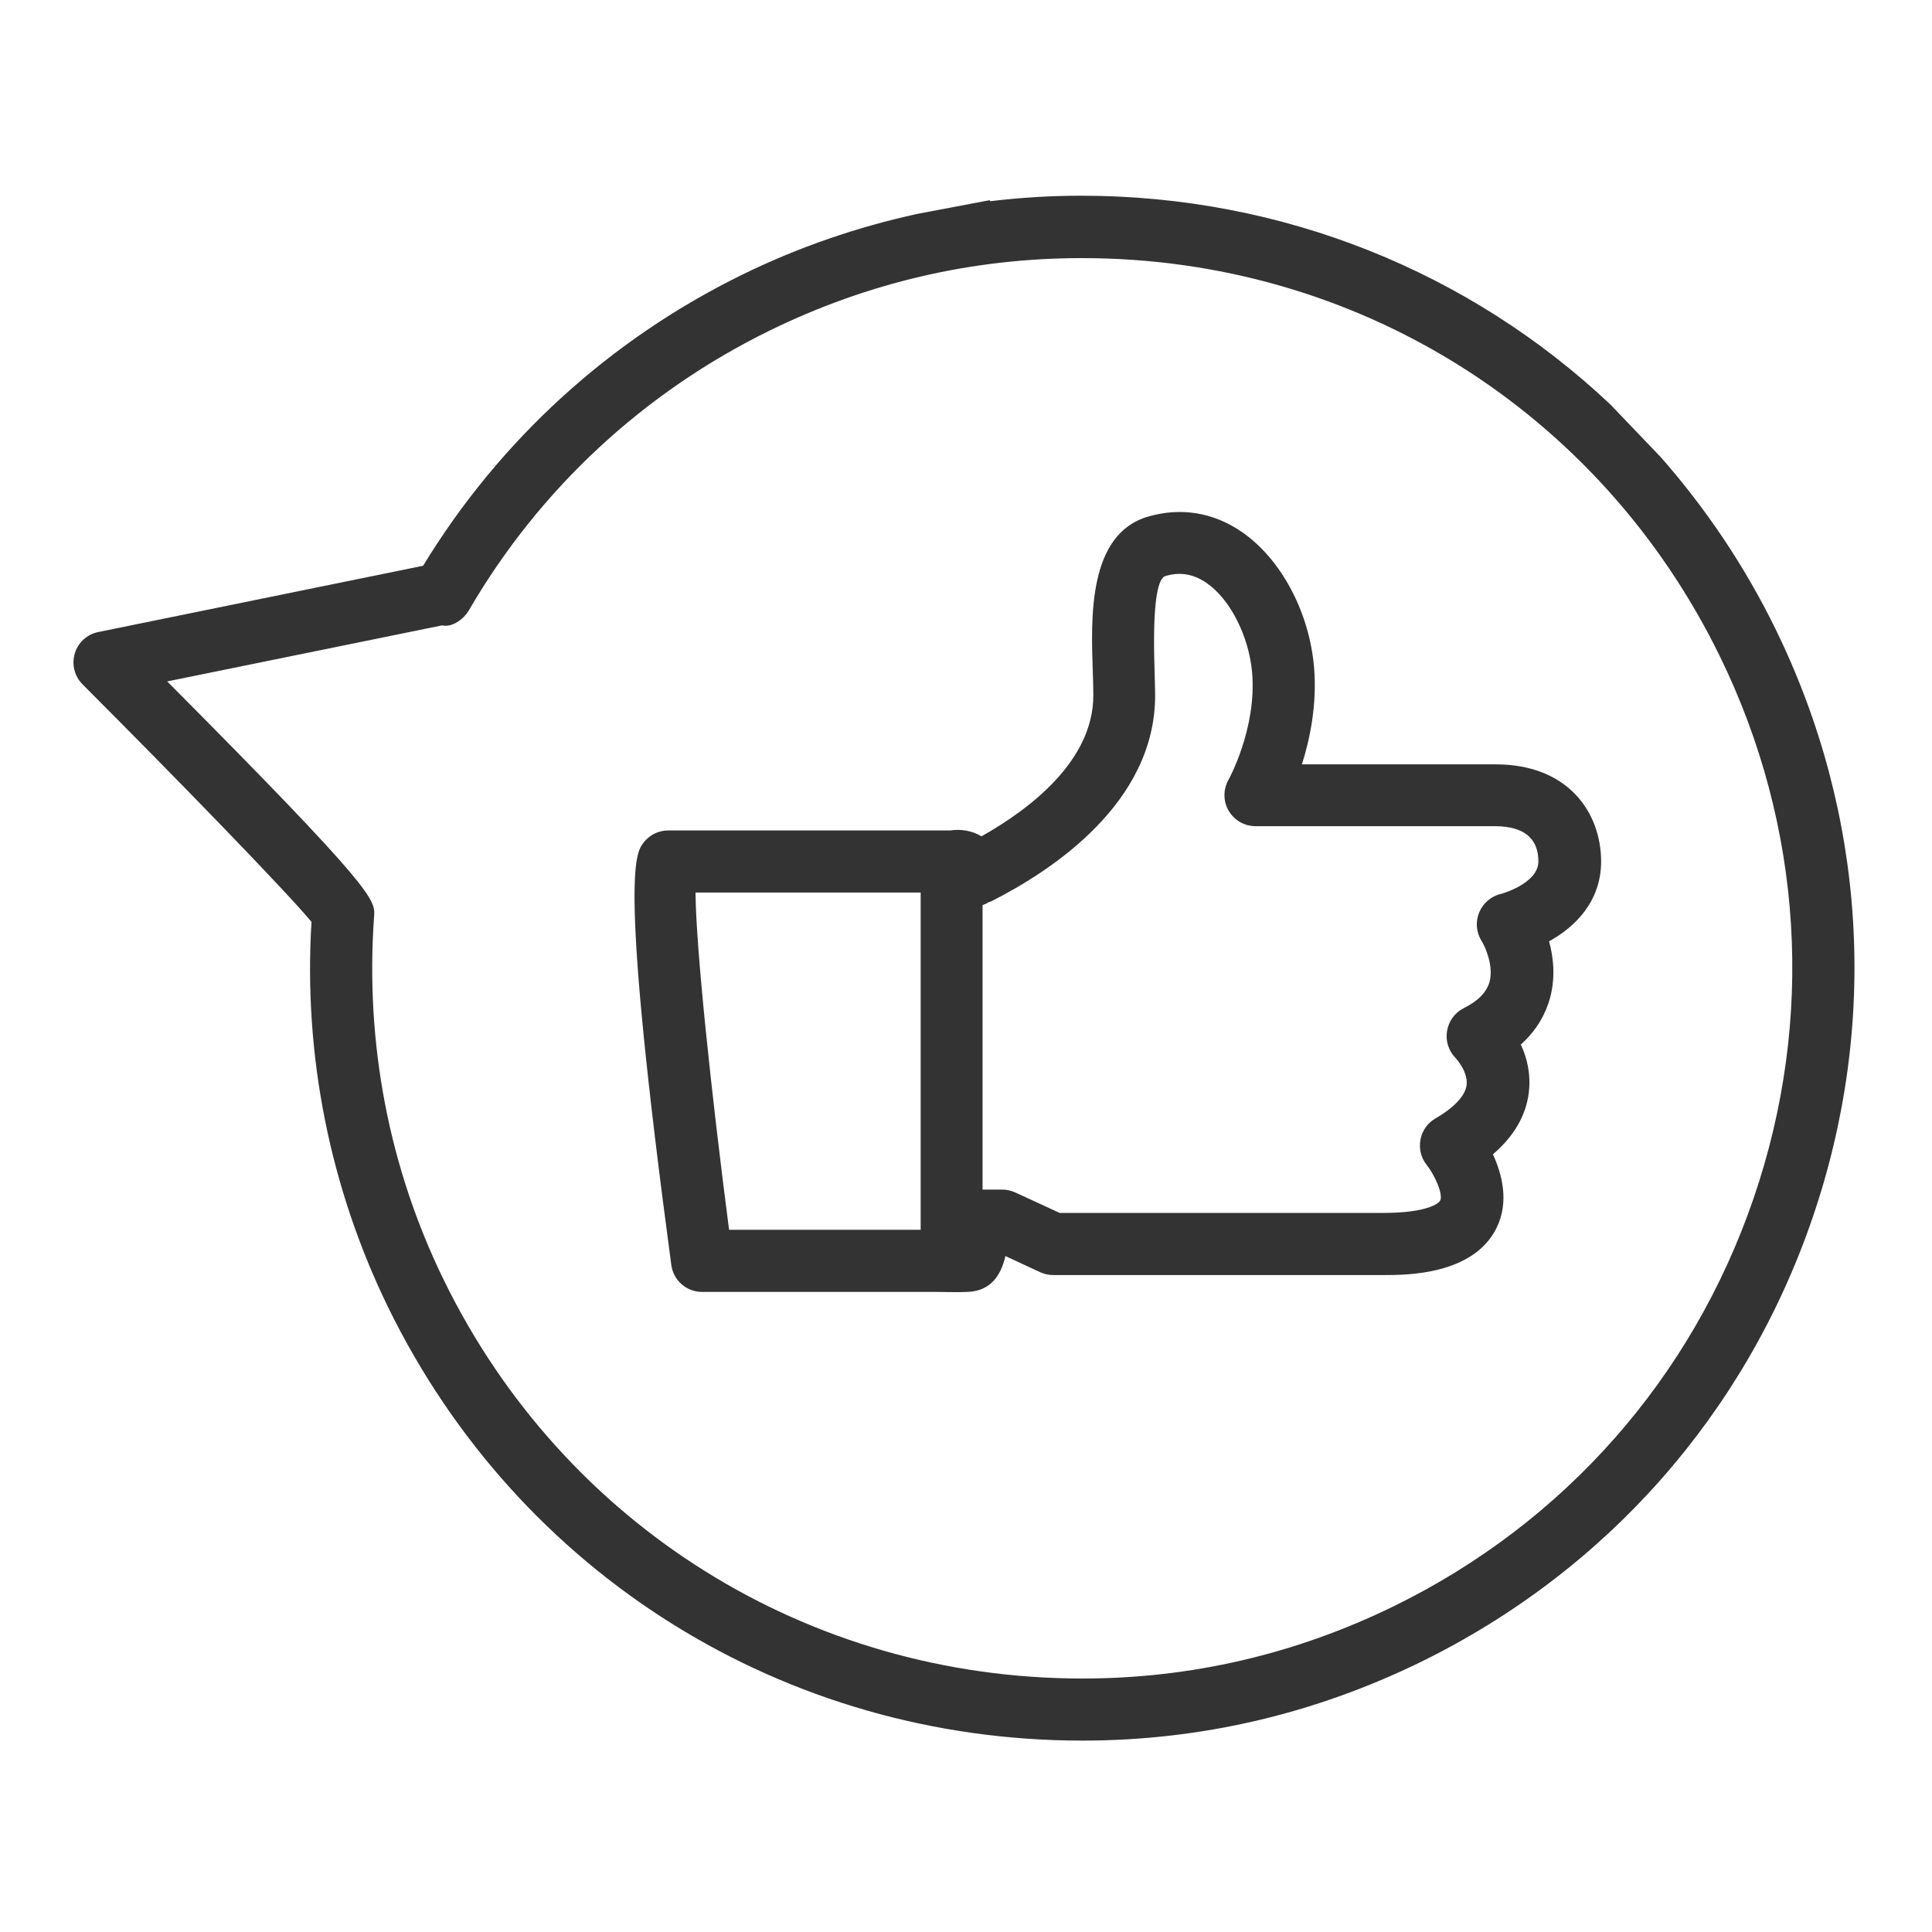 <svg xml:space="preserve" style="enable-background:new 0 0 300 300;" viewBox="0 0 300 300" y="0px" x="0px" xmlns:xlink="http://www.w3.org/1999/xlink" xmlns="http://www.w3.org/2000/svg" id="Layer_1" version="1.1">
<style type="text/css">
	.st0{fill:#D8B482;}
	.st1{fill:#333333;}
</style>
<path d="M575.48,83.88l-7.18-7.5c-19.95-18.79-46.53-29.66-75.19-29.66c-4.35,0-8.66,0.27-12.93,0.78
	c-0.04-0.04-0.08-0.09-0.12-0.13l-10.27,1.94c-8.5,1.86-16.81,4.69-24.82,8.61c-18.87,9.23-34.55,23.53-45.45,41.43l-46.17,9.42
	c-1.6,0.32-2.89,1.49-3.35,3.05c-0.46,1.56-0.05,3.23,1.11,4.39c13.92,13.93,29.09,29.58,32.55,33.76
	c-1.16,18.89,2.61,37.81,10.9,54.82c18.56,37.97,56.41,61.59,98.7,61.59c16.79,0,32.98-3.78,48.15-11.2
	c26.34-12.91,46.09-35.25,55.62-63c9.53-27.74,7.67-57.51-5.23-83.88C587.38,99.29,581.85,91.14,575.48,83.88z" class="st0"></path>
<g>
	<path d="M594.13,71.45l-7.18-7.5C567,45.16,540.42,34.28,511.76,34.28c-4.35,0-8.66,0.27-12.93,0.78
		c-0.04-0.04-0.08-0.09-0.12-0.13l-10.27,1.94c-8.5,1.86-16.81,4.69-24.82,8.61c-18.87,9.23-34.55,23.53-45.45,41.43l-46.17,9.42
		c-1.6,0.32-2.89,1.49-3.35,3.05c-0.46,1.56-0.05,3.23,1.11,4.39c13.92,13.93,29.09,29.58,32.55,33.76
		c-1.16,18.89,2.61,37.81,10.9,54.82c18.56,37.97,56.41,61.59,98.7,61.59c16.79,0,32.98-3.78,48.15-11.2
		c26.34-12.91,46.09-35.25,55.62-63c9.53-27.74,7.67-57.51-5.23-83.88C606.03,86.85,600.5,78.7,594.13,71.45z M607.33,176.89
		c-8.74,25.51-26.9,46.1-51.14,57.95c-13.96,6.83-28.85,10.28-44.26,10.28c-38.92,0-73.71-21.69-90.79-56.62
		c-7.77-15.9-11.23-33.65-9.93-51.76c0.16-2.32,0.27-3.57-29.42-33.38l39.08-7.97c1.35,0.32,3.03-0.78,3.83-2.18
		c10.04-17.25,24.85-30.98,42.77-39.75c13.96-6.83,28.85-10.28,44.29-10.28c38.92-0.06,73.68,21.65,90.76,56.59
		C614.37,123.99,616.07,151.38,607.33,176.89z" class="st1"></path>
	<path d="M570.68,115.14h-27.56c1.16-3.67,2.16-8.55,1.73-13.76c-0.67-7.91-4.72-15.5-10.34-19.32
		c-4.05-2.76-8.64-3.48-13.28-2.13c-8.53,2.51-8.12,14.3-7.85,22.13c0.05,1.22,0.08,2.35,0.08,3.3c0,9.33-9.09,16.19-15.89,20.02
		c-1.41-0.84-3.03-1.05-4.4-0.84h-40.13c-1.4,0-2.69,0.65-3.53,1.76c-1.13,1.51-3.48,4.64,3.97,60.03c0.3,2.18,2.16,3.83,4.37,3.83
		h33.54c0,0,1.16,0.03,2.35,0.03c0.59,0,1.22,0,1.7-0.03c3.51-0.06,4.94-2.48,5.53-5.1l4.94,2.29c0.59,0.27,1.21,0.41,1.86,0.41
		h47.04c3.16,0,12.71,0,16-6.75c1.78-3.67,0.76-7.59-0.54-10.42c3-2.56,4.7-5.51,5.1-8.77c0.32-2.65-0.27-5-1.13-6.83
		c2.46-2.21,3.59-4.64,4.13-6.53c0.84-2.99,0.51-5.88-0.11-8.15c3.75-2.07,7.4-5.72,7.4-11.36
		C585.66,122.05,581.02,115.14,570.68,115.14z M488.9,181.31h-27.24c-2.54-19.51-4.72-40.13-4.77-47.96h32.01V181.31z
		 M571.38,133.57c-1.38,0.32-2.51,1.32-3.05,2.62c-0.54,1.29-0.44,2.81,0.32,4.02c0.54,0.86,1.78,3.64,1.13,5.91
		c-0.44,1.46-1.62,2.67-3.67,3.7c-1.24,0.62-2.13,1.84-2.35,3.24c-0.25,1.37,0.21,2.81,1.21,3.83c0.03,0.03,1.81,1.94,1.57,3.86
		c-0.19,1.51-1.78,3.21-4.46,4.75c-1.11,0.65-1.86,1.73-2.1,2.99c-0.24,1.27,0.08,2.57,0.86,3.57c1.22,1.54,2.38,4.24,1.94,5.1
		c-0.24,0.49-2.14,1.76-8.04,1.76h-46.07l-6.31-2.92c-0.59-0.27-1.22-0.4-1.87-0.4h-2.78v-40.43c0.27-0.16,0.57-0.19,0.81-0.4
		c0.14-0.06,0.24-0.06,0.41-0.14c8.72-4.4,23.32-14.03,23.32-29.28c0-1.06-0.06-2.29-0.08-3.62c-0.35-10.55,0.62-13.09,1.54-13.36
		c2.08-0.62,3.97-0.3,5.8,0.95c3.4,2.31,6.07,7.58,6.53,12.79c0.68,7.91-3.32,15.19-3.37,15.25c-0.76,1.38-0.76,3.05,0.05,4.4
		c0.79,1.35,2.25,2.18,3.81,2.18h34.09c4.05,0.03,6.13,1.7,6.13,5C576.75,132.12,571.4,133.57,571.38,133.57z" class="st1"></path>
</g>
<path d="M139.47-304.74c-68.18,0-123.65,55.47-123.65,123.66c0,68.17,55.47,123.62,123.65,123.62
	c68.18,0,123.64-55.46,123.64-123.62C263.12-249.27,207.65-304.74,139.47-304.74z" class="st0"></path>
<g>
	<path d="M248.34-281.39c-22.87-22.88-53.89-35.72-86.22-35.72c-32.35,0-63.36,12.84-86.23,35.72
		c-22.87,22.87-35.71,53.89-35.71,86.22c0,32.35,12.84,63.36,35.71,86.22c22.88,22.88,53.89,35.72,86.23,35.72
		c32.33-0.03,63.32-12.89,86.18-35.75c22.87-22.87,35.72-53.86,35.76-86.19C284.06-227.51,271.21-258.53,248.34-281.39z
		 M240.59-116.7c-20.82,20.81-49.04,32.51-78.48,32.5c-29.42,0-57.65-11.69-78.47-32.5c-20.81-20.81-32.5-49.04-32.5-78.47
		c0-29.43,11.7-57.66,32.51-78.47c20.81-20.82,49.03-32.51,78.47-32.51c29.43,0.04,57.63,11.74,78.44,32.55
		c20.8,20.8,32.5,49.01,32.53,78.43C273.09-165.74,261.4-137.51,240.59-116.7z" class="st1"></path>
	<path d="M224.56-193.17c-3.02,0-5.48,2.46-5.48,5.48c0,20.36-10.86,39.16-28.48,49.33
		c-17.62,10.18-39.34,10.18-56.96,0c-17.62-10.17-28.48-28.97-28.48-49.33c0-3.02-2.46-5.48-5.48-5.48c-3.03,0-5.49,2.46-5.49,5.48
		c0.02,18.01,7.19,35.28,19.92,48.01c12.74,12.74,30,19.89,48.02,19.92c18.01-0.02,35.28-7.18,48.02-19.92
		c12.73-12.74,19.89-30,19.92-48.01C230.05-190.71,227.59-193.17,224.56-193.17z" class="st1"></path>
	<path d="M107.05-224.17c2.82,0,5.29-1.91,6.13-4.76c1.18-4.01,4.92-6.82,9.1-6.82c4.19,0,7.93,2.81,9.11,6.83
		c0.84,2.84,3.3,4.75,6.13,4.75c2.01,0,3.86-0.92,5.08-2.53c1.23-1.62,1.62-3.67,1.06-5.63c-2.7-9.51-11.49-16.14-21.37-16.14
		c-9.87,0-18.66,6.64-21.36,16.15c-0.55,1.95-0.17,4,1.06,5.62C103.19-225.09,105.04-224.17,107.05-224.17z" class="st1"></path>
	<path d="M185.03-224.17c2.83,0,5.3-1.91,6.14-4.76c1.17-4.02,4.91-6.82,9.1-6.82s7.93,2.8,9.1,6.83
		c0.84,2.84,3.3,4.75,6.14,4.75c2.02,0,3.87-0.93,5.08-2.54c1.22-1.62,1.6-3.67,1.04-5.62c-2.7-9.51-11.49-16.14-21.36-16.14
		s-18.66,6.64-21.36,16.14c-0.55,1.95-0.18,4,1.04,5.62C181.16-225.1,183.01-224.17,185.03-224.17z" class="st1"></path>
</g>
<g>
	<path d="M257.87,70.97l-7.84-8.19c-21.78-20.52-50.81-32.39-82.12-32.39c-4.75,0-9.46,0.29-14.12,0.85
		c-0.05-0.05-0.09-0.1-0.13-0.15l-11.21,2.12c-9.28,2.03-18.36,5.12-27.11,9.4c-20.61,10.08-37.73,25.7-49.64,45.24L15.27,98.14
		c-1.74,0.35-3.15,1.62-3.66,3.33c-0.5,1.71-0.05,3.53,1.21,4.8c15.2,15.21,31.77,32.31,35.55,36.88
		c-1.27,20.63,2.85,41.3,11.91,59.87c20.28,41.47,61.6,67.26,107.79,67.26c18.34,0,36.02-4.13,52.59-12.23
		c28.76-14.1,50.34-38.5,60.74-68.8c10.41-30.3,8.38-62.81-5.71-91.6C270.87,87.8,264.83,78.89,257.87,70.97z M272.28,186.12
		c-9.55,27.86-29.38,50.34-55.85,63.29c-15.24,7.45-31.51,11.23-48.34,11.23c-42.5,0-80.5-23.69-99.16-61.84
		c-8.49-17.36-12.26-36.75-10.84-56.53c0.17-2.54,0.29-3.89-32.13-36.46l42.68-8.7c1.47,0.35,3.3-0.85,4.19-2.38
		c10.96-18.83,27.14-33.83,46.72-43.42c15.24-7.45,31.51-11.23,48.37-11.23c42.5-0.06,80.47,23.64,99.13,61.81
		C279.98,128.35,281.84,158.27,272.28,186.12z" class="st1"></path>
	<path d="M232.26,118.69h-30.1c1.27-4.01,2.36-9.34,1.89-15.03c-0.73-8.64-5.15-16.92-11.29-21.11
		c-4.42-3.01-9.43-3.8-14.5-2.33c-9.31,2.74-8.87,15.62-8.57,24.17c0.05,1.33,0.08,2.57,0.08,3.6c0,10.19-9.93,17.69-17.36,21.87
		c-1.54-0.91-3.3-1.15-4.81-0.91h-43.83c-1.53,0-2.94,0.71-3.86,1.92c-1.24,1.65-3.8,5.07,4.33,65.56c0.32,2.38,2.35,4.18,4.78,4.18
		h36.63c0,0,1.27,0.03,2.57,0.03c0.65,0,1.33,0,1.86-0.03c3.83-0.06,5.39-2.71,6.04-5.57l5.4,2.51c0.65,0.29,1.32,0.44,2.03,0.44
		h51.38c3.45,0,13.88,0,17.48-7.37c1.95-4.01,0.83-8.28-0.59-11.38c3.27-2.8,5.13-6.01,5.57-9.58c0.35-2.89-0.29-5.46-1.24-7.46
		c2.69-2.41,3.92-5.06,4.51-7.13c0.91-3.27,0.56-6.42-0.12-8.9c4.1-2.26,8.08-6.25,8.08-12.4
		C248.62,126.23,243.55,118.69,232.26,118.69z M142.95,190.96h-29.74c-2.77-21.31-5.15-43.83-5.21-52.37h34.96V190.96z
		 M233.02,138.82c-1.5,0.35-2.74,1.44-3.33,2.86c-0.59,1.41-0.48,3.06,0.35,4.39c0.59,0.94,1.94,3.98,1.24,6.45
		c-0.48,1.59-1.77,2.92-4.01,4.04c-1.36,0.68-2.33,2.01-2.57,3.54c-0.27,1.5,0.23,3.06,1.32,4.19c0.03,0.03,1.98,2.12,1.71,4.21
		c-0.2,1.65-1.95,3.51-4.87,5.19c-1.21,0.71-2.03,1.89-2.29,3.27c-0.26,1.39,0.08,2.81,0.94,3.89c1.33,1.68,2.6,4.63,2.12,5.57
		c-0.26,0.54-2.33,1.92-8.78,1.92h-50.31l-6.9-3.18c-0.65-0.29-1.33-0.44-2.04-0.44h-3.03v-44.16c0.29-0.17,0.62-0.2,0.88-0.44
		c0.15-0.06,0.26-0.06,0.45-0.15c9.52-4.81,25.47-15.33,25.47-31.98c0-1.15-0.06-2.51-0.09-3.95c-0.38-11.52,0.68-14.29,1.68-14.59
		c2.27-0.68,4.33-0.32,6.34,1.03c3.71,2.53,6.63,8.28,7.13,13.97c0.74,8.64-3.63,16.59-3.68,16.65c-0.83,1.5-0.83,3.34,0.05,4.81
		c0.86,1.47,2.45,2.38,4.16,2.38h37.23c4.42,0.03,6.69,1.86,6.69,5.46C238.89,137.23,233.05,138.82,233.02,138.82z" class="st1"></path>
</g>
</svg>
